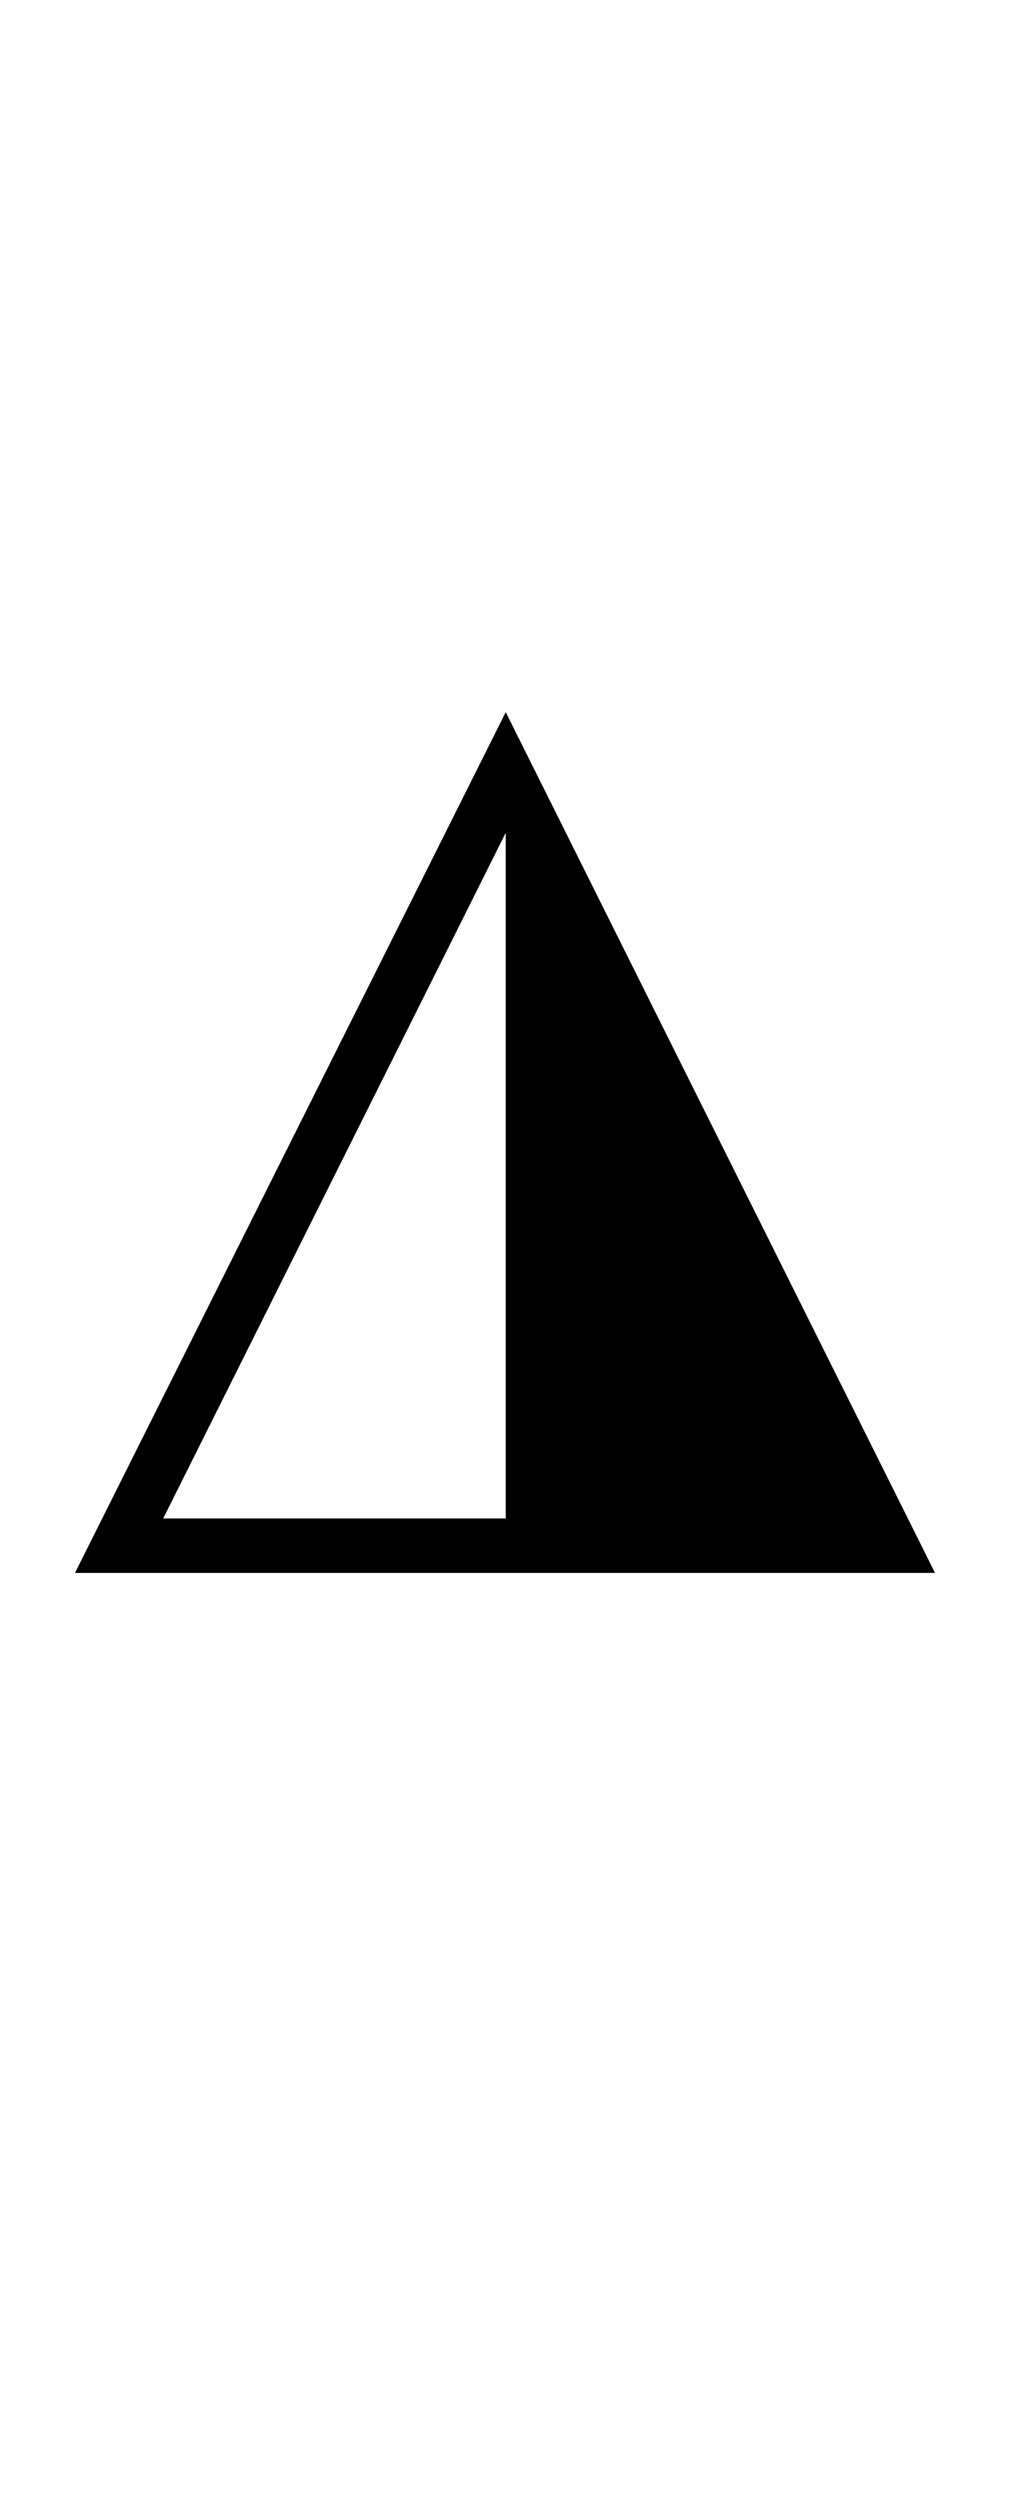 <?xml version="1.0" encoding="UTF-8" standalone="no"?>
<!DOCTYPE svg PUBLIC "-//W3C//DTD SVG 1.1//EN" "http://www.w3.org/Graphics/SVG/1.1/DTD/svg11.dtd">
 <svg xmlns="http://www.w3.org/2000/svg" xmlns:xlink="http://www.w3.org/1999/xlink" width="137.4" height="339.8"><path fill="black" d="M127.20 213.80L10.20 213.80L68.80 96.80L127.20 213.80ZM68.80 113.20L22.20 206.40L68.80 206.40L68.80 113.20Z"/></svg>